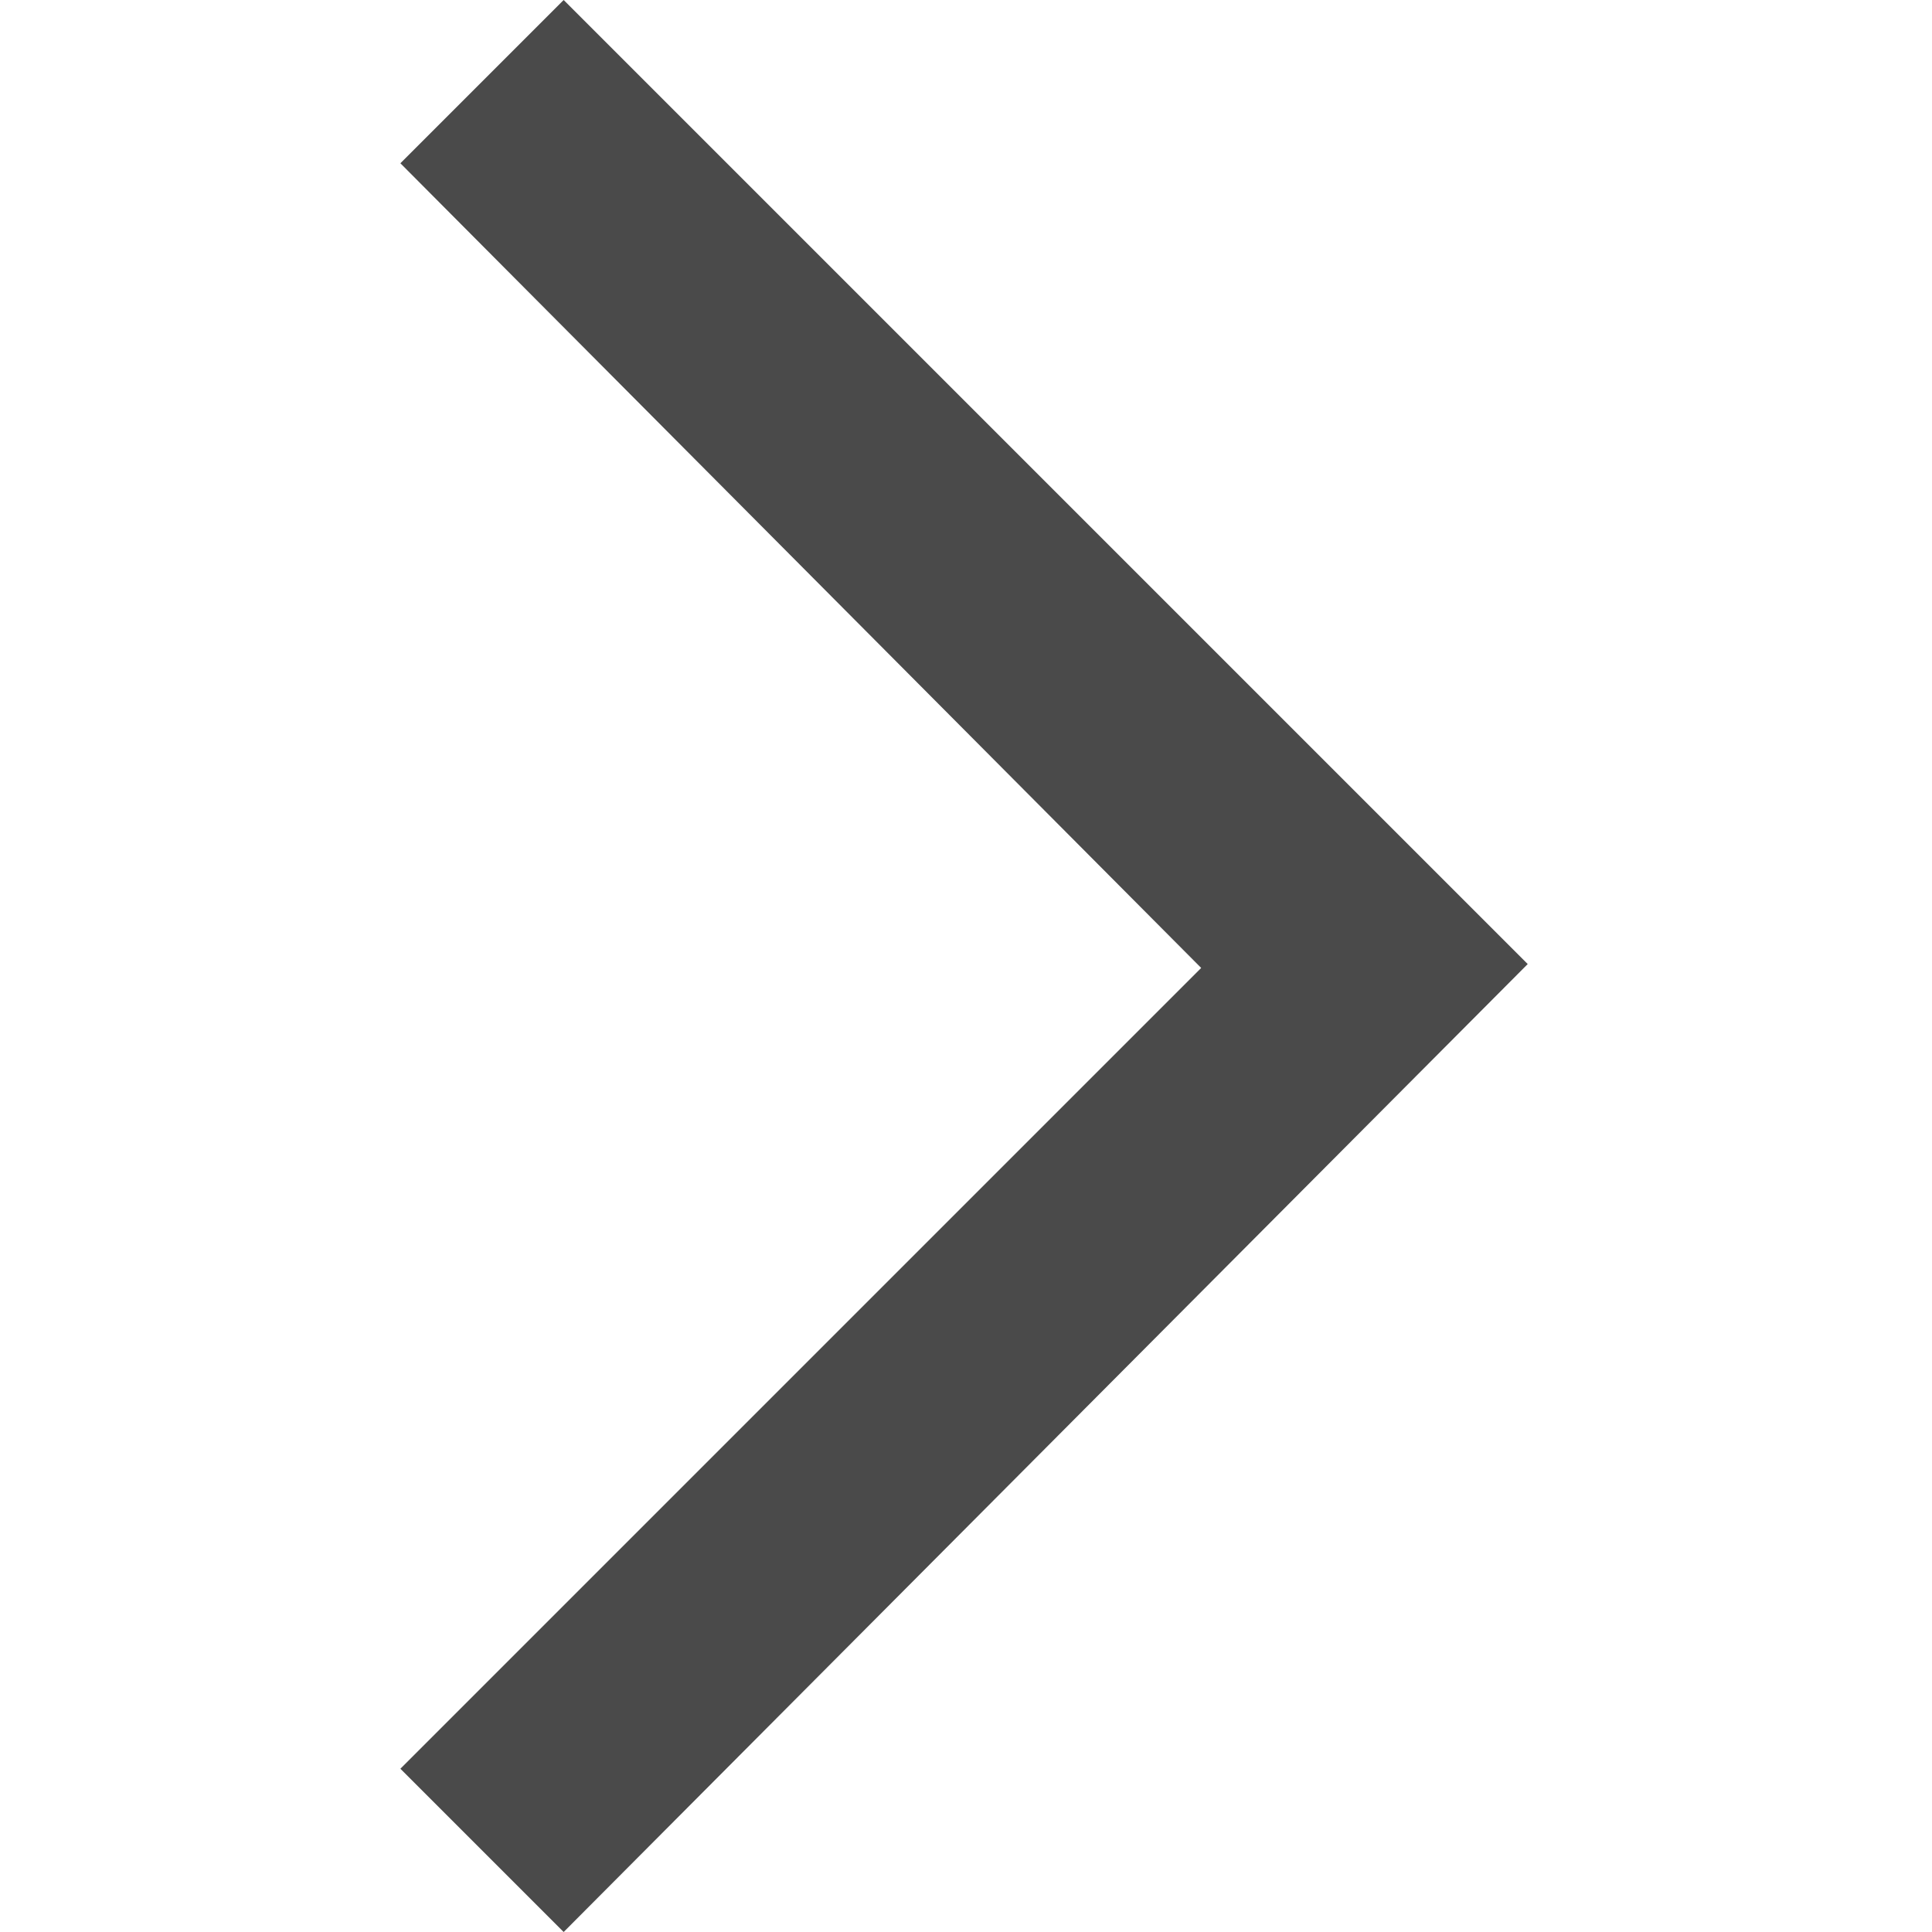<svg xmlns="http://www.w3.org/2000/svg" viewBox="0 0 49.7 49.7" style="enable-background:new 0 0 49.7 49.7" xml:space="preserve"><path style="fill:#4a4a4a" d="m14.5 48.2-2.8-2.8 20.6-20.6L11.7 4.2l2.8-2.8 23.4 23.4z"/><path d="m14.5 0 24.8 24.8-24.8 24.9-4.2-4.2 20.6-20.6L10.3 4.2 14.5 0zm22 24.8-22-22-1.4 1.4 20.6 20.6-20.6 20.6 1.4 1.4 22-22z" style="fill:#4a4a4a"/></svg>